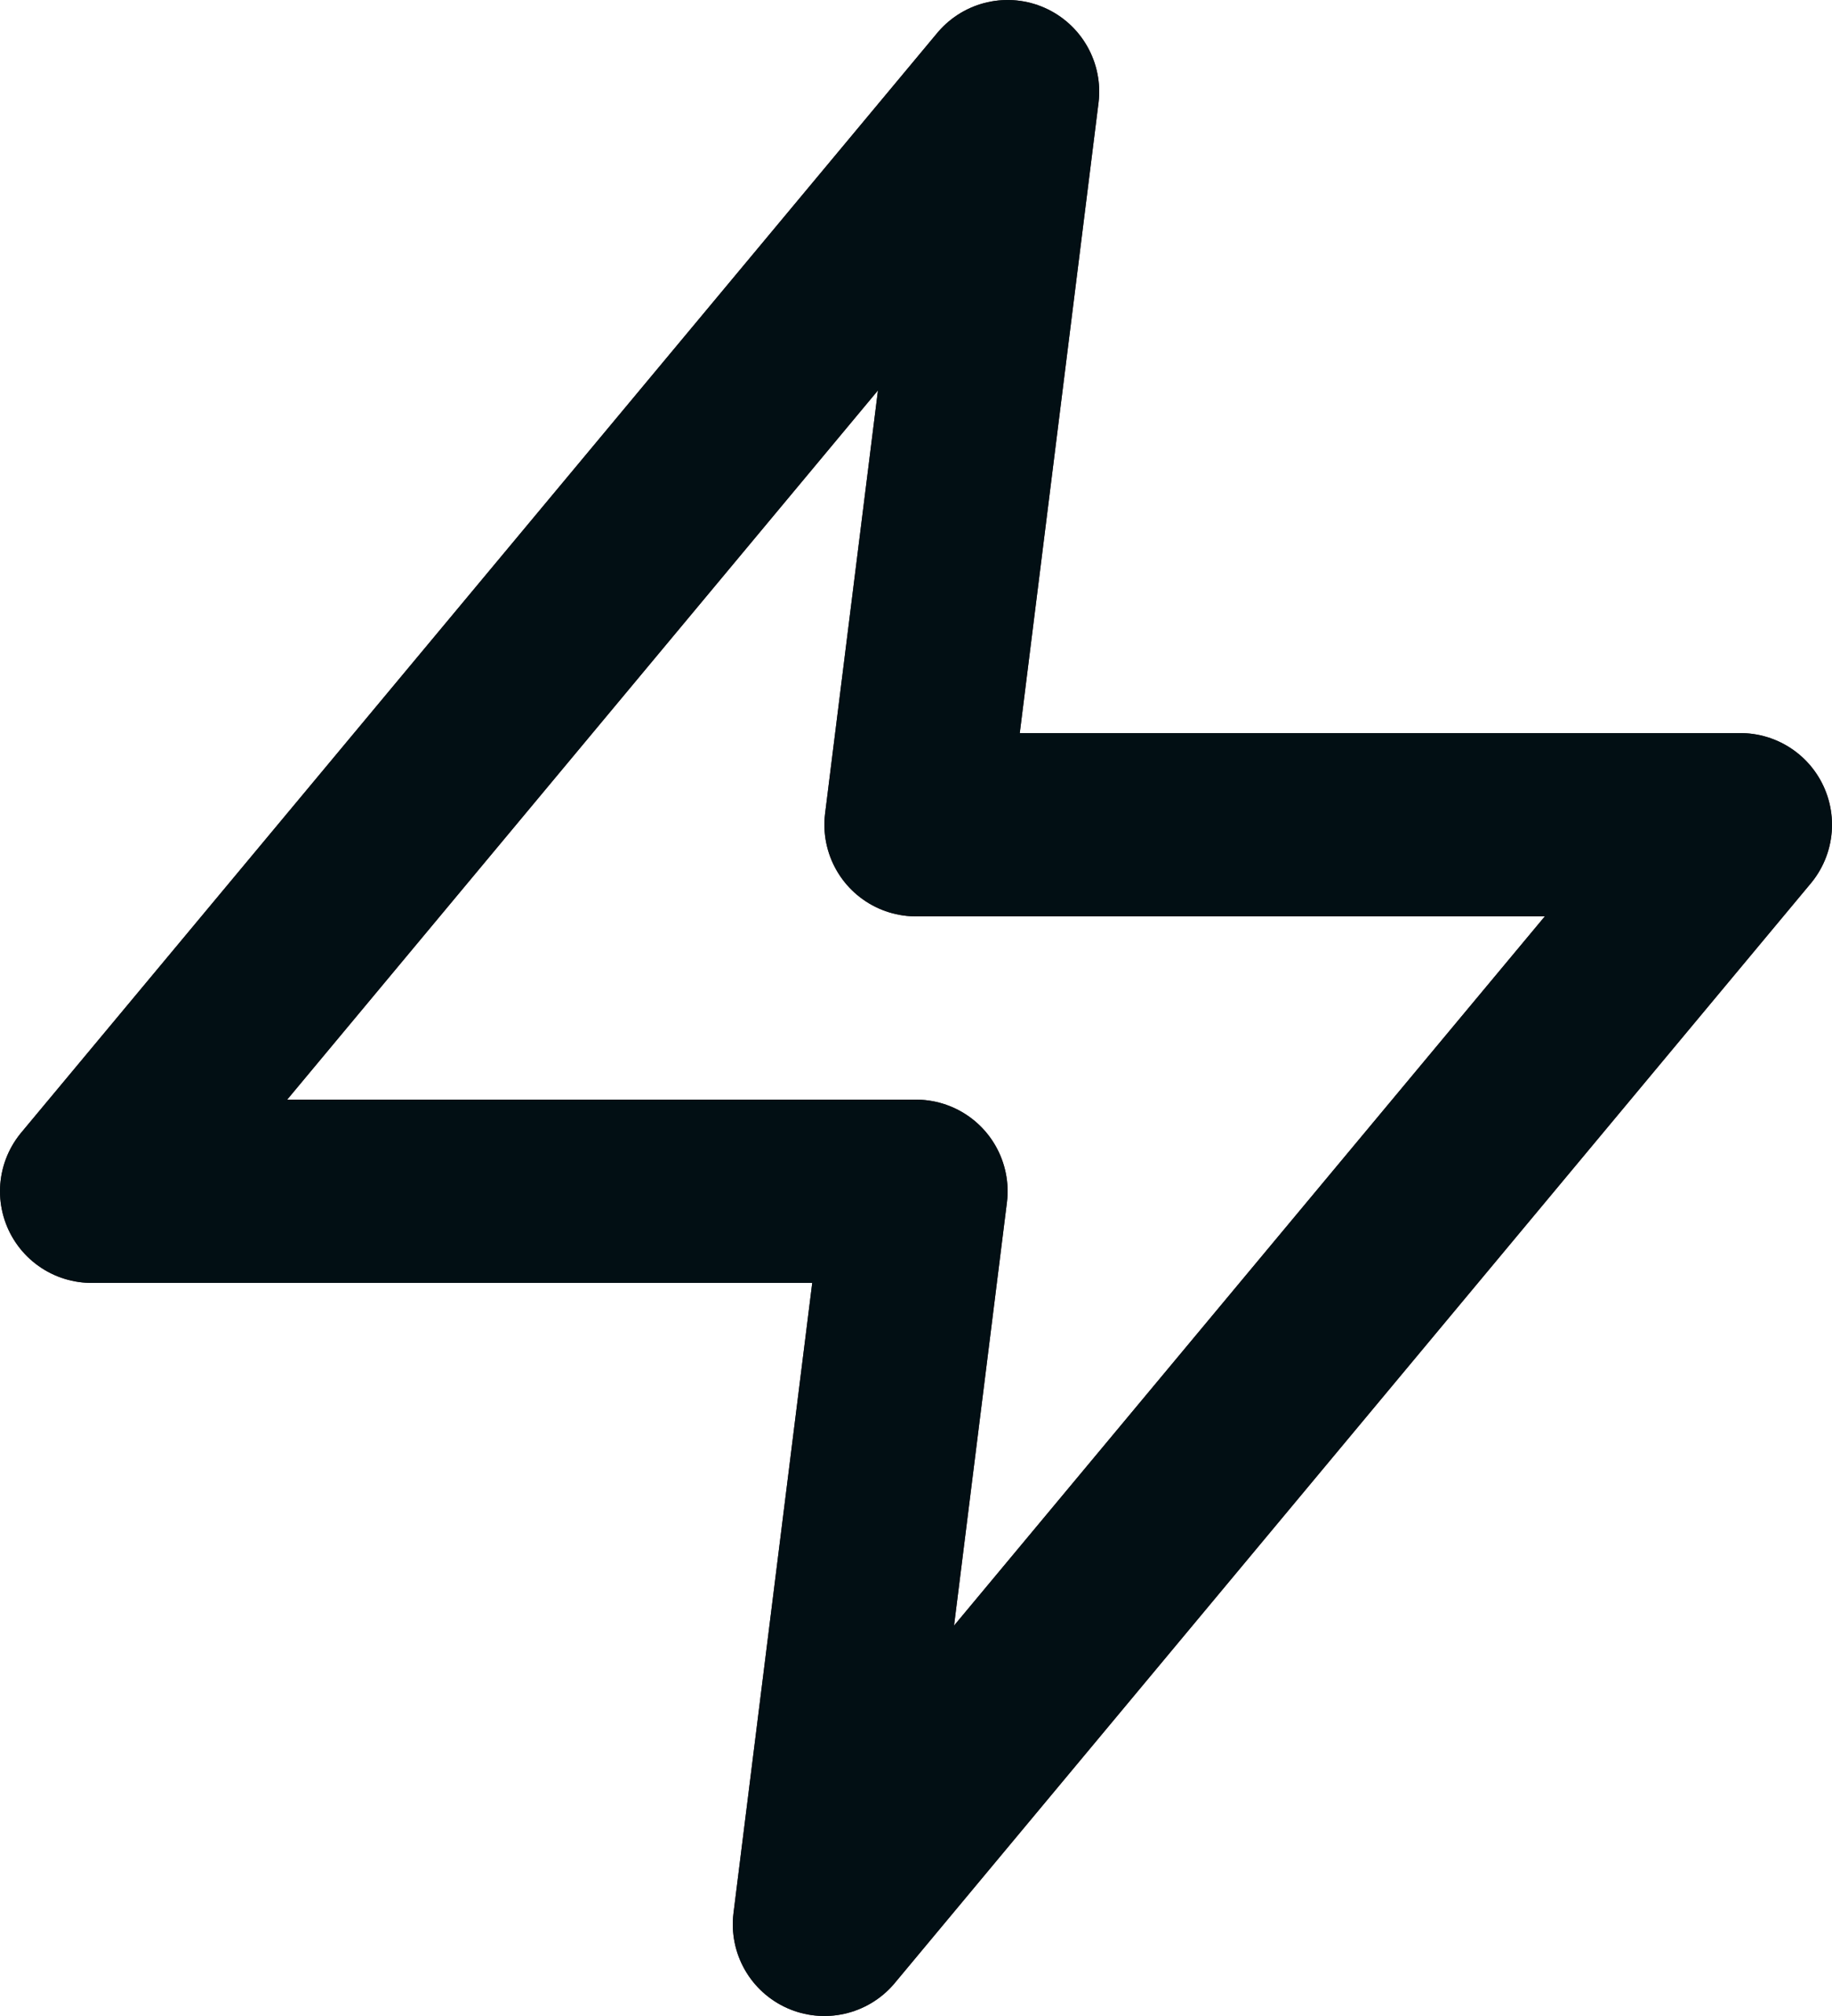 <svg width="20" height="22" viewBox="0 0 20 22" fill="none" xmlns="http://www.w3.org/2000/svg">
<path fill-rule="evenodd" clip-rule="evenodd" d="M11 1L1 13H10L9 21L19 9H10L11 1V1Z" stroke="#2F2222" stroke-width="2" stroke-linecap="round" stroke-linejoin="round"/>
<path fill-rule="evenodd" clip-rule="evenodd" d="M11 1L1 13H10L9 21L19 9H10L11 1V1Z" stroke="#020F14" stroke-width="2" stroke-linecap="round" stroke-linejoin="round"/>
</svg>
